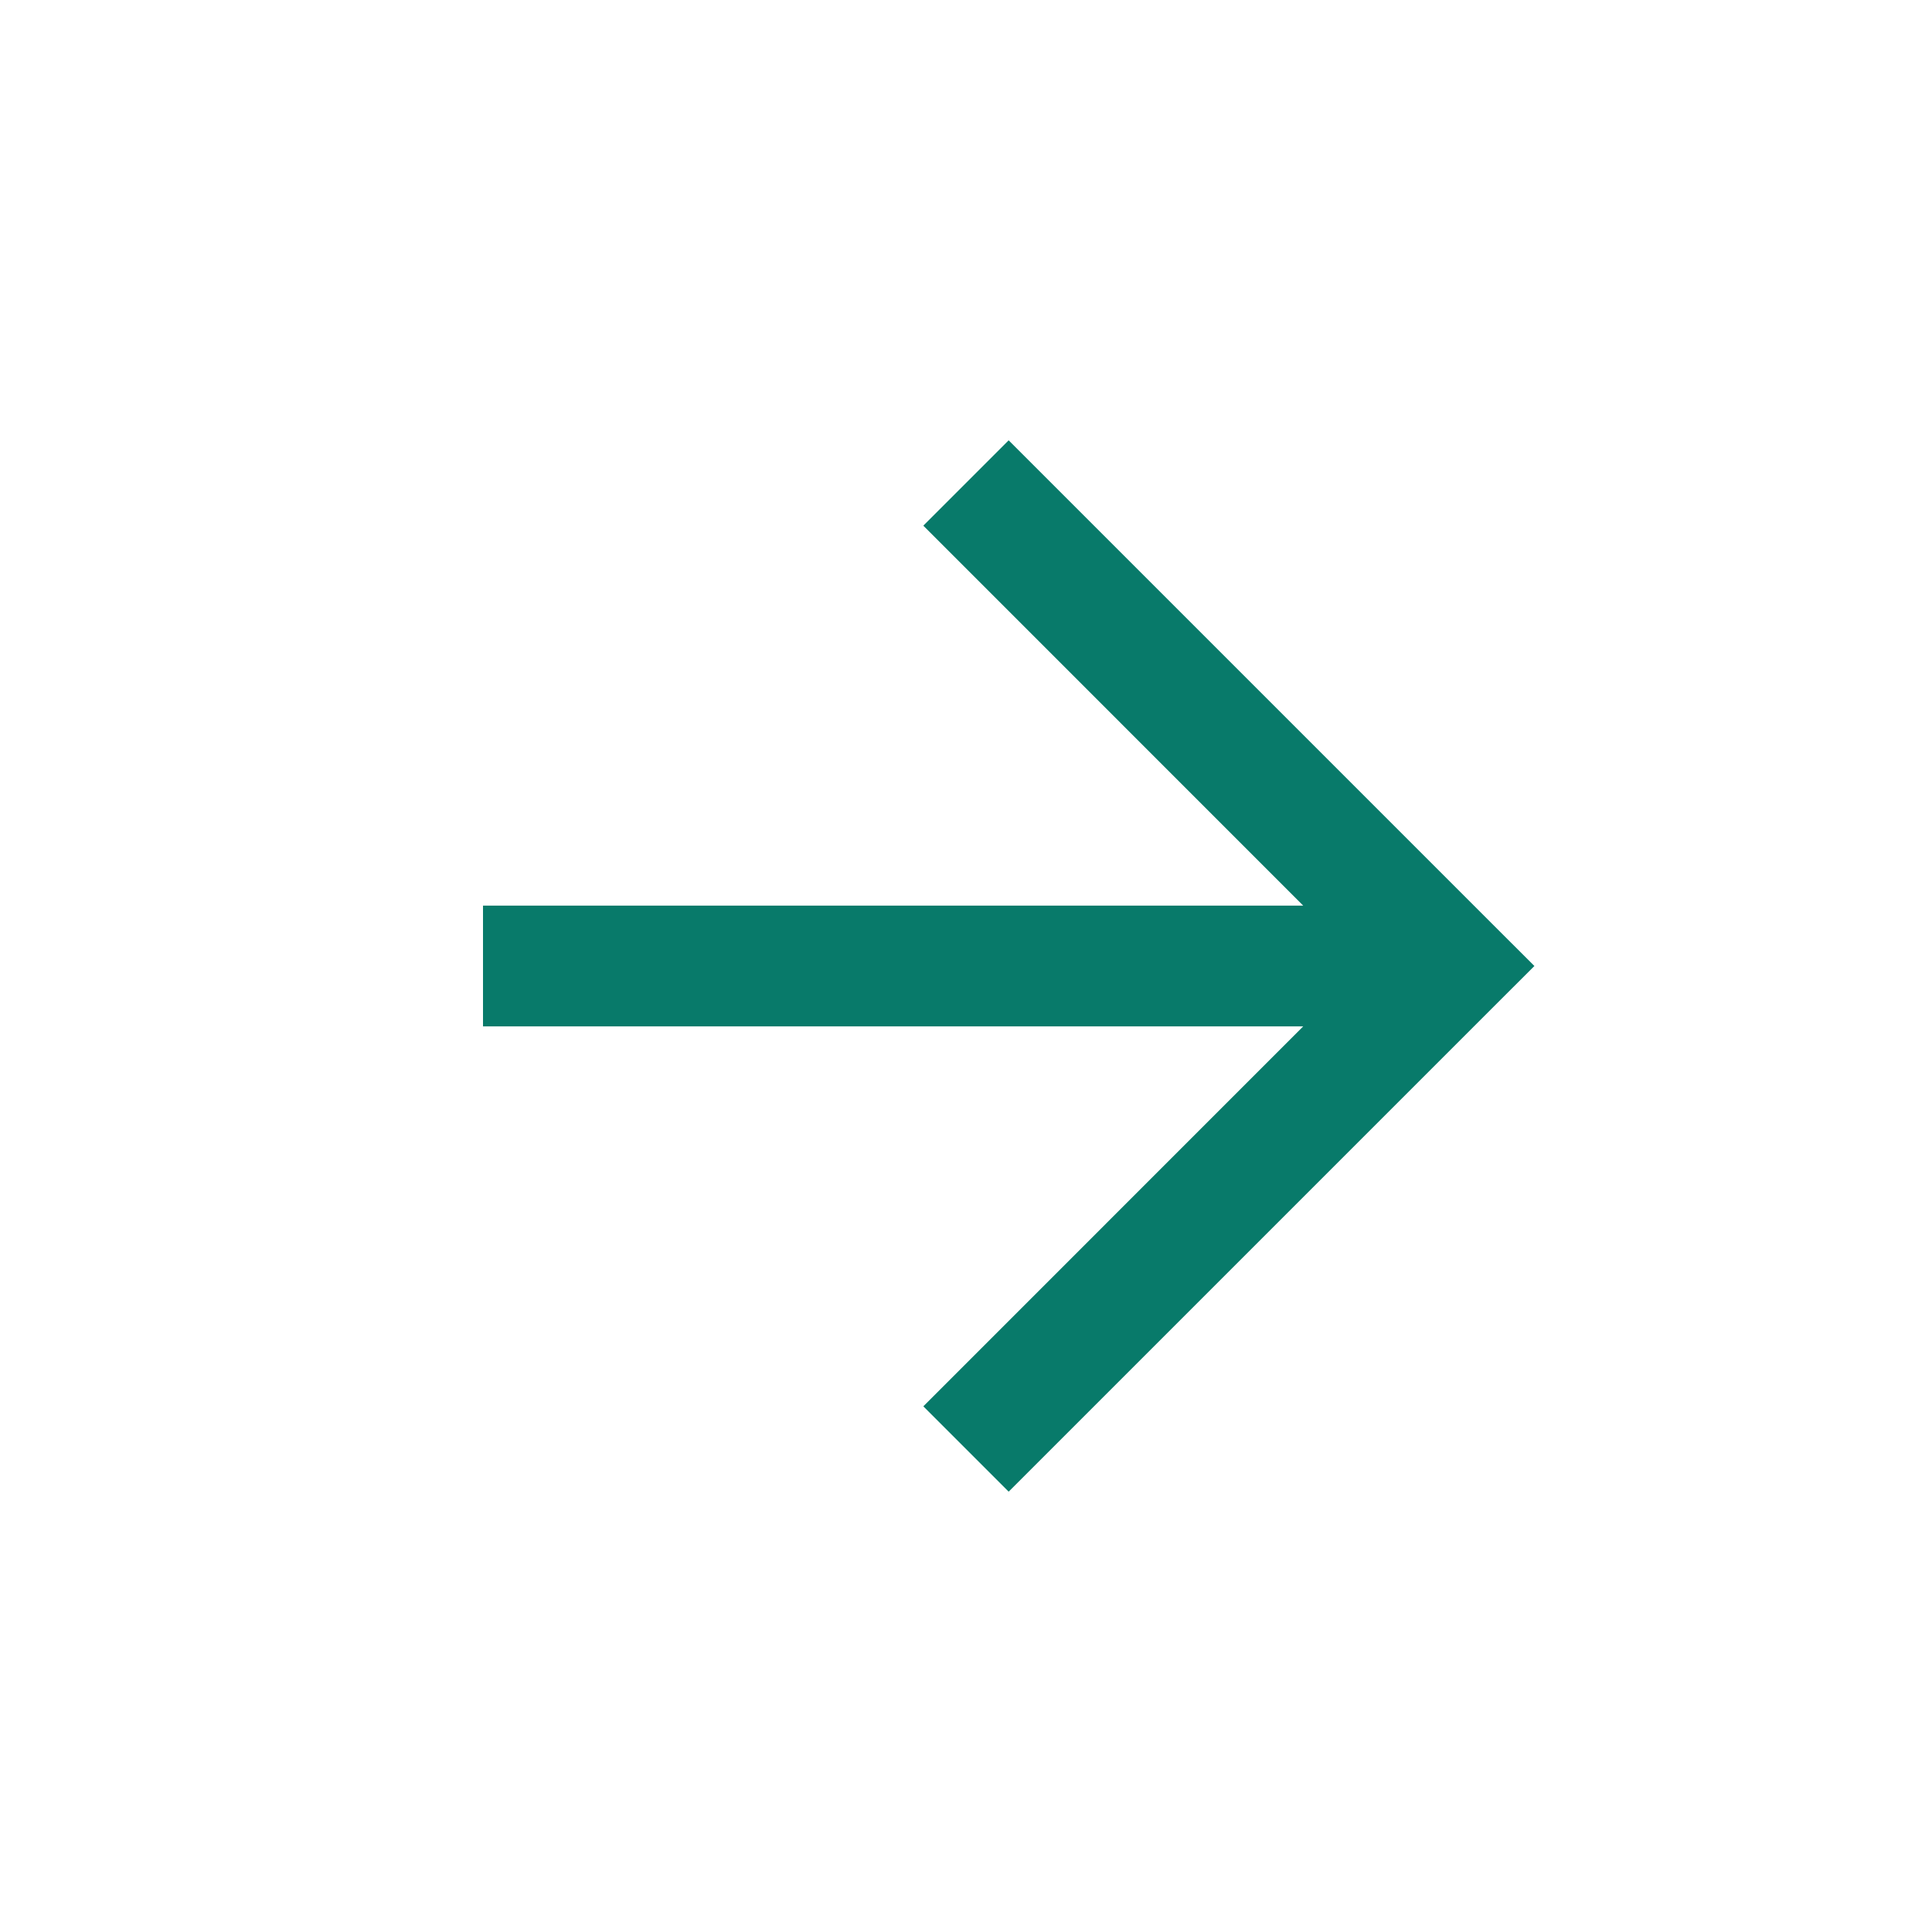 <svg width="24" height="24" viewBox="0 0 24 24" fill="none" xmlns="http://www.w3.org/2000/svg">
<path fill-rule="evenodd" clip-rule="evenodd" d="M16.189 12.75H6V11.25H16.189L11.47 6.53L12.53 5.47L18.53 11.47L19.061 12L18.53 12.53L12.53 18.53L11.47 17.47L16.189 12.75Z" fill="#087A6A"/>
</svg>
